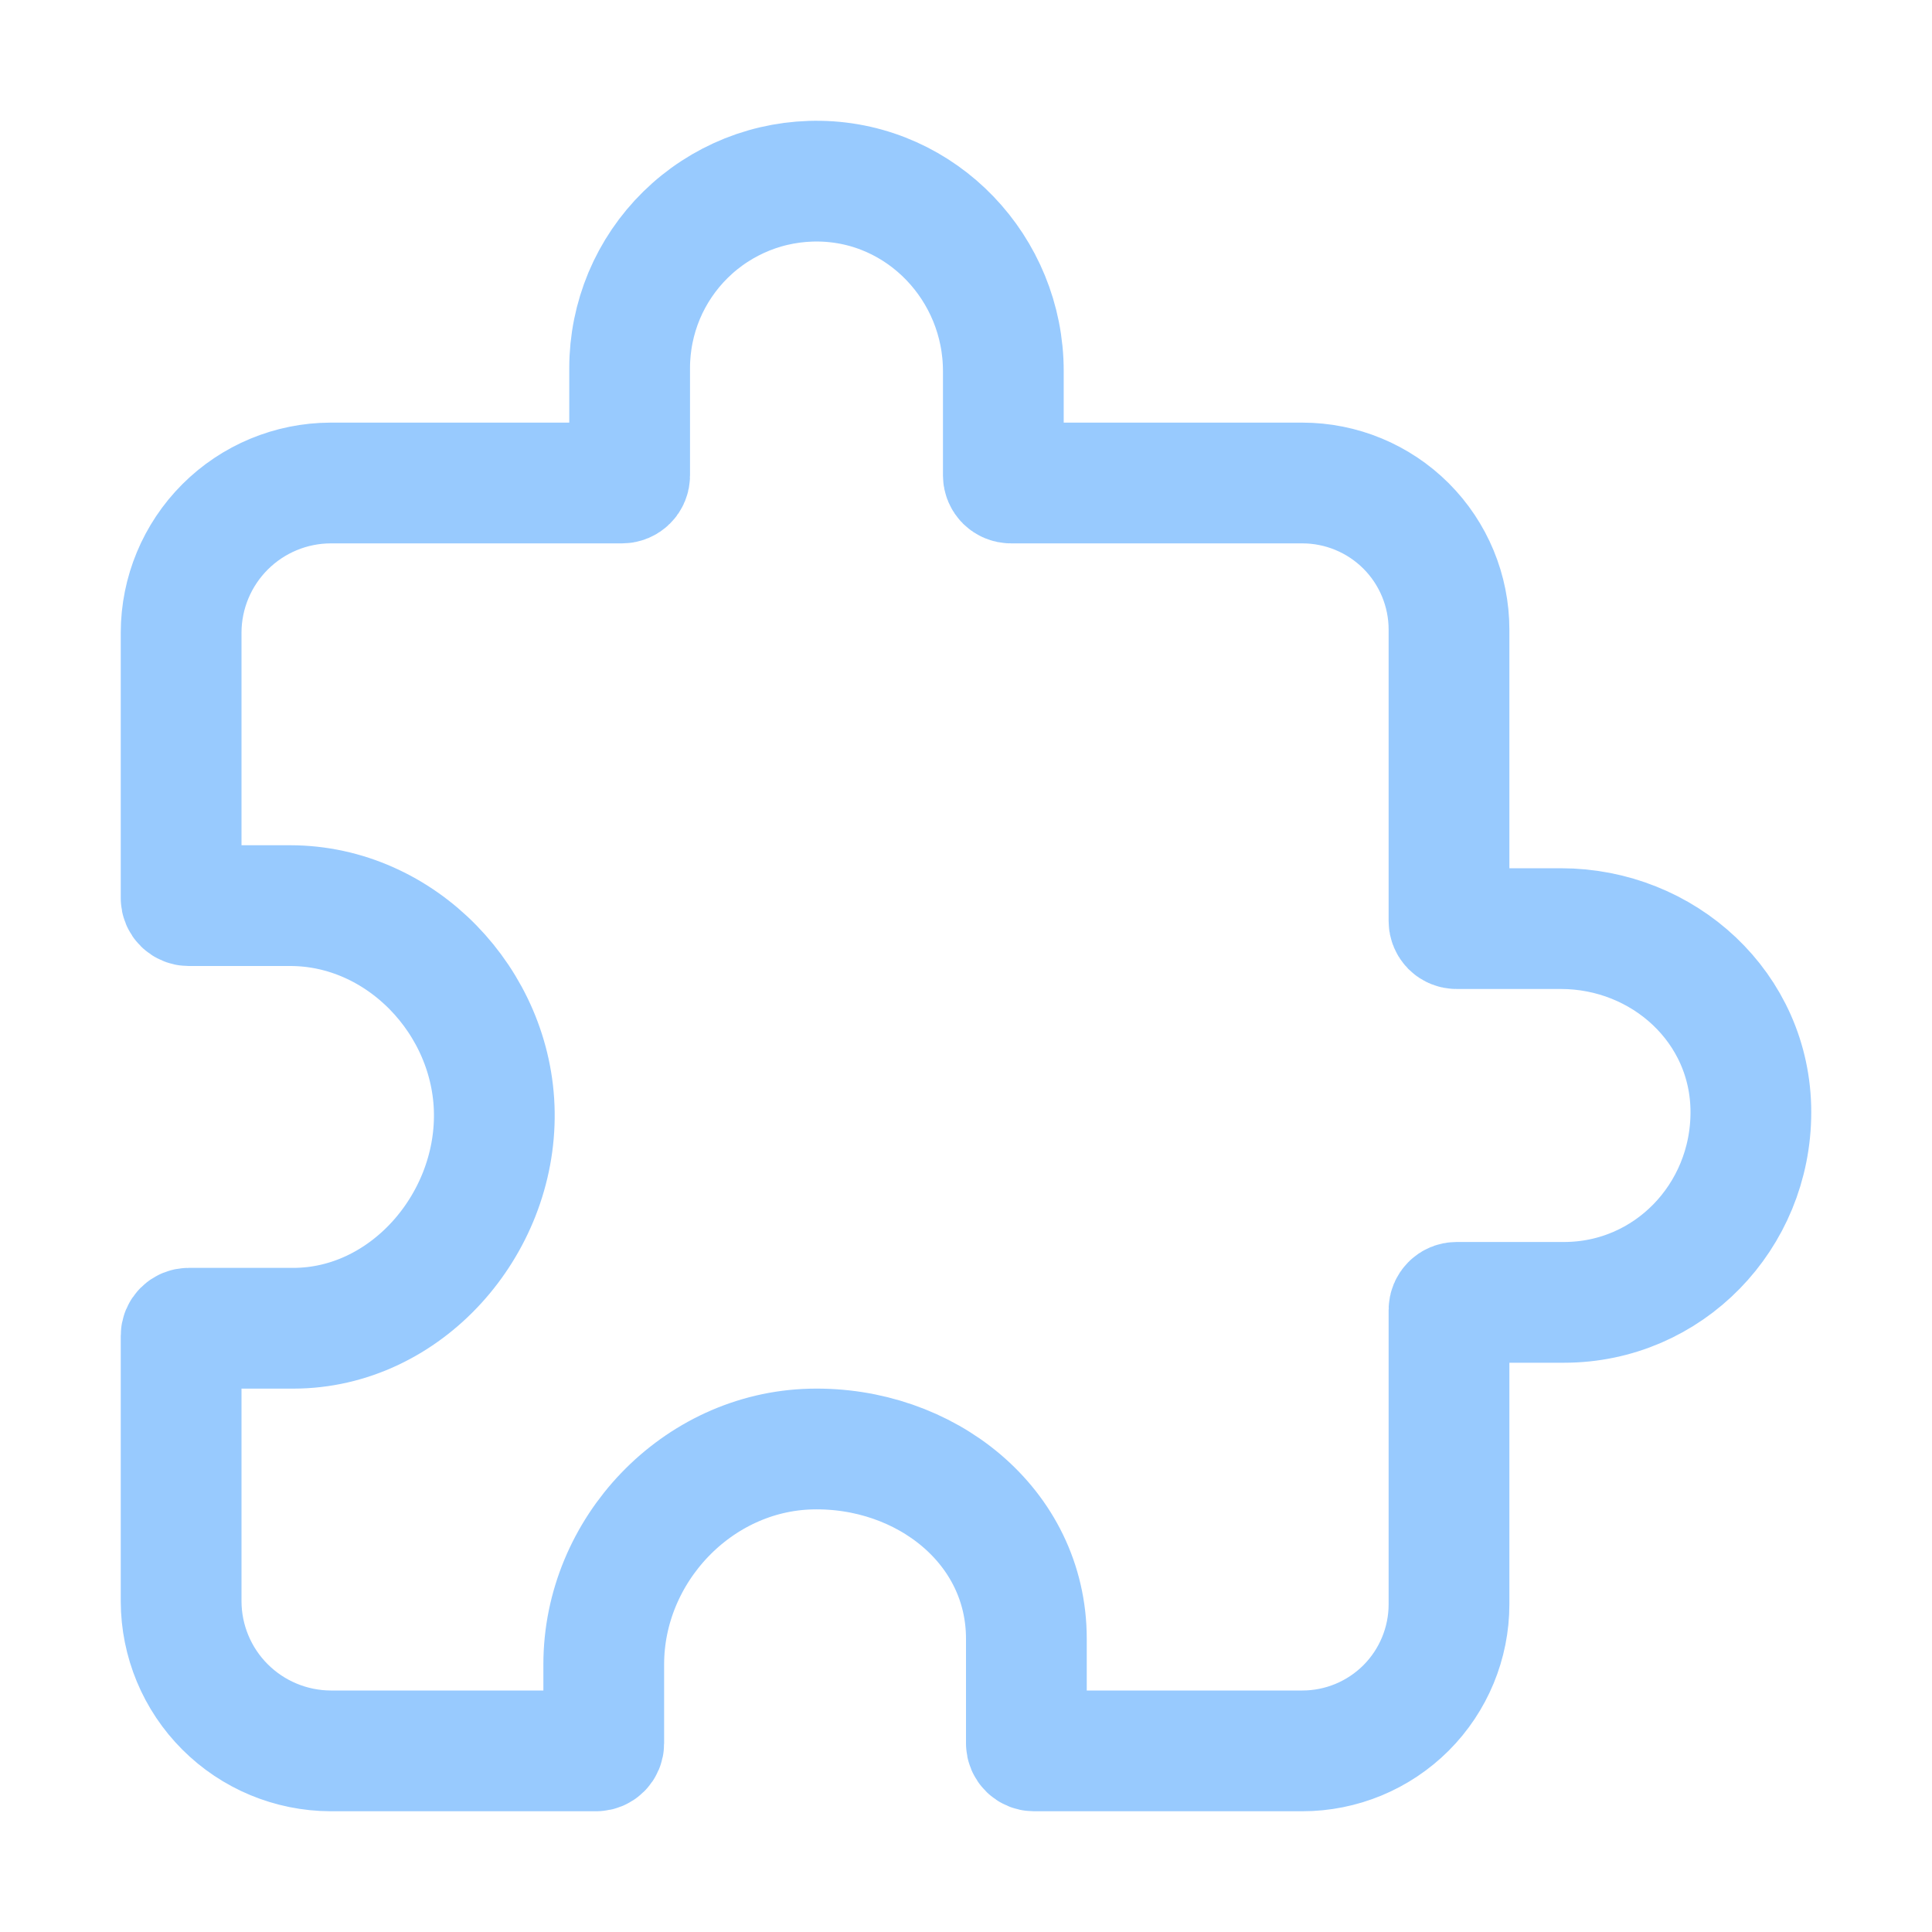 <svg width="40" height="40" viewBox="0 0 40 40" fill="none" xmlns="http://www.w3.org/2000/svg">
<path d="M32.317 19.226H30.156C30.115 19.226 30.075 19.21 30.046 19.181C30.017 19.151 30 19.112 30 19.07V13.036C30 12.231 29.68 11.458 29.111 10.889C28.541 10.32 27.769 10 26.964 10H20.93C20.888 10 20.849 9.983 20.819 9.954C20.79 9.925 20.773 9.885 20.773 9.844V7.683C20.773 5.562 19.094 3.787 16.973 3.751C16.46 3.742 15.949 3.835 15.472 4.025C14.995 4.216 14.56 4.499 14.194 4.859C13.827 5.219 13.536 5.649 13.337 6.122C13.139 6.596 13.036 7.105 13.036 7.619V9.844C13.036 9.885 13.02 9.925 12.99 9.954C12.961 9.983 12.921 10 12.88 10H6.845C6.025 10.002 5.239 10.329 4.659 10.909C4.079 11.489 3.752 12.275 3.75 13.095V18.594C3.75 18.635 3.766 18.675 3.796 18.704C3.825 18.733 3.865 18.75 3.906 18.75H6.009C8.303 18.75 10.202 20.74 10.234 23.035C10.267 25.369 8.398 27.5 6.071 27.5H3.906C3.865 27.5 3.825 27.516 3.796 27.546C3.766 27.575 3.75 27.615 3.75 27.656V33.154C3.752 33.975 4.079 34.761 4.659 35.34C5.239 35.92 6.025 36.247 6.845 36.25H12.344C12.385 36.25 12.425 36.233 12.454 36.204C12.483 36.175 12.5 36.135 12.5 36.094V34.458C12.5 32.093 14.434 30.056 16.797 30.001C19.148 29.946 21.25 31.587 21.25 33.929V36.094C21.25 36.135 21.267 36.175 21.296 36.204C21.325 36.233 21.365 36.25 21.406 36.25H26.964C27.769 36.25 28.541 35.93 29.111 35.361C29.68 34.791 30 34.019 30 33.214V27.12C30 27.079 30.017 27.039 30.046 27.01C30.075 26.98 30.115 26.964 30.156 26.964H32.381C34.54 26.964 36.25 25.193 36.25 23.026C36.25 20.86 34.438 19.226 32.317 19.226Z" stroke="#98CAFE" stroke-width="2.5" stroke-linecap="round" stroke-linejoin="round"/>
</svg>
